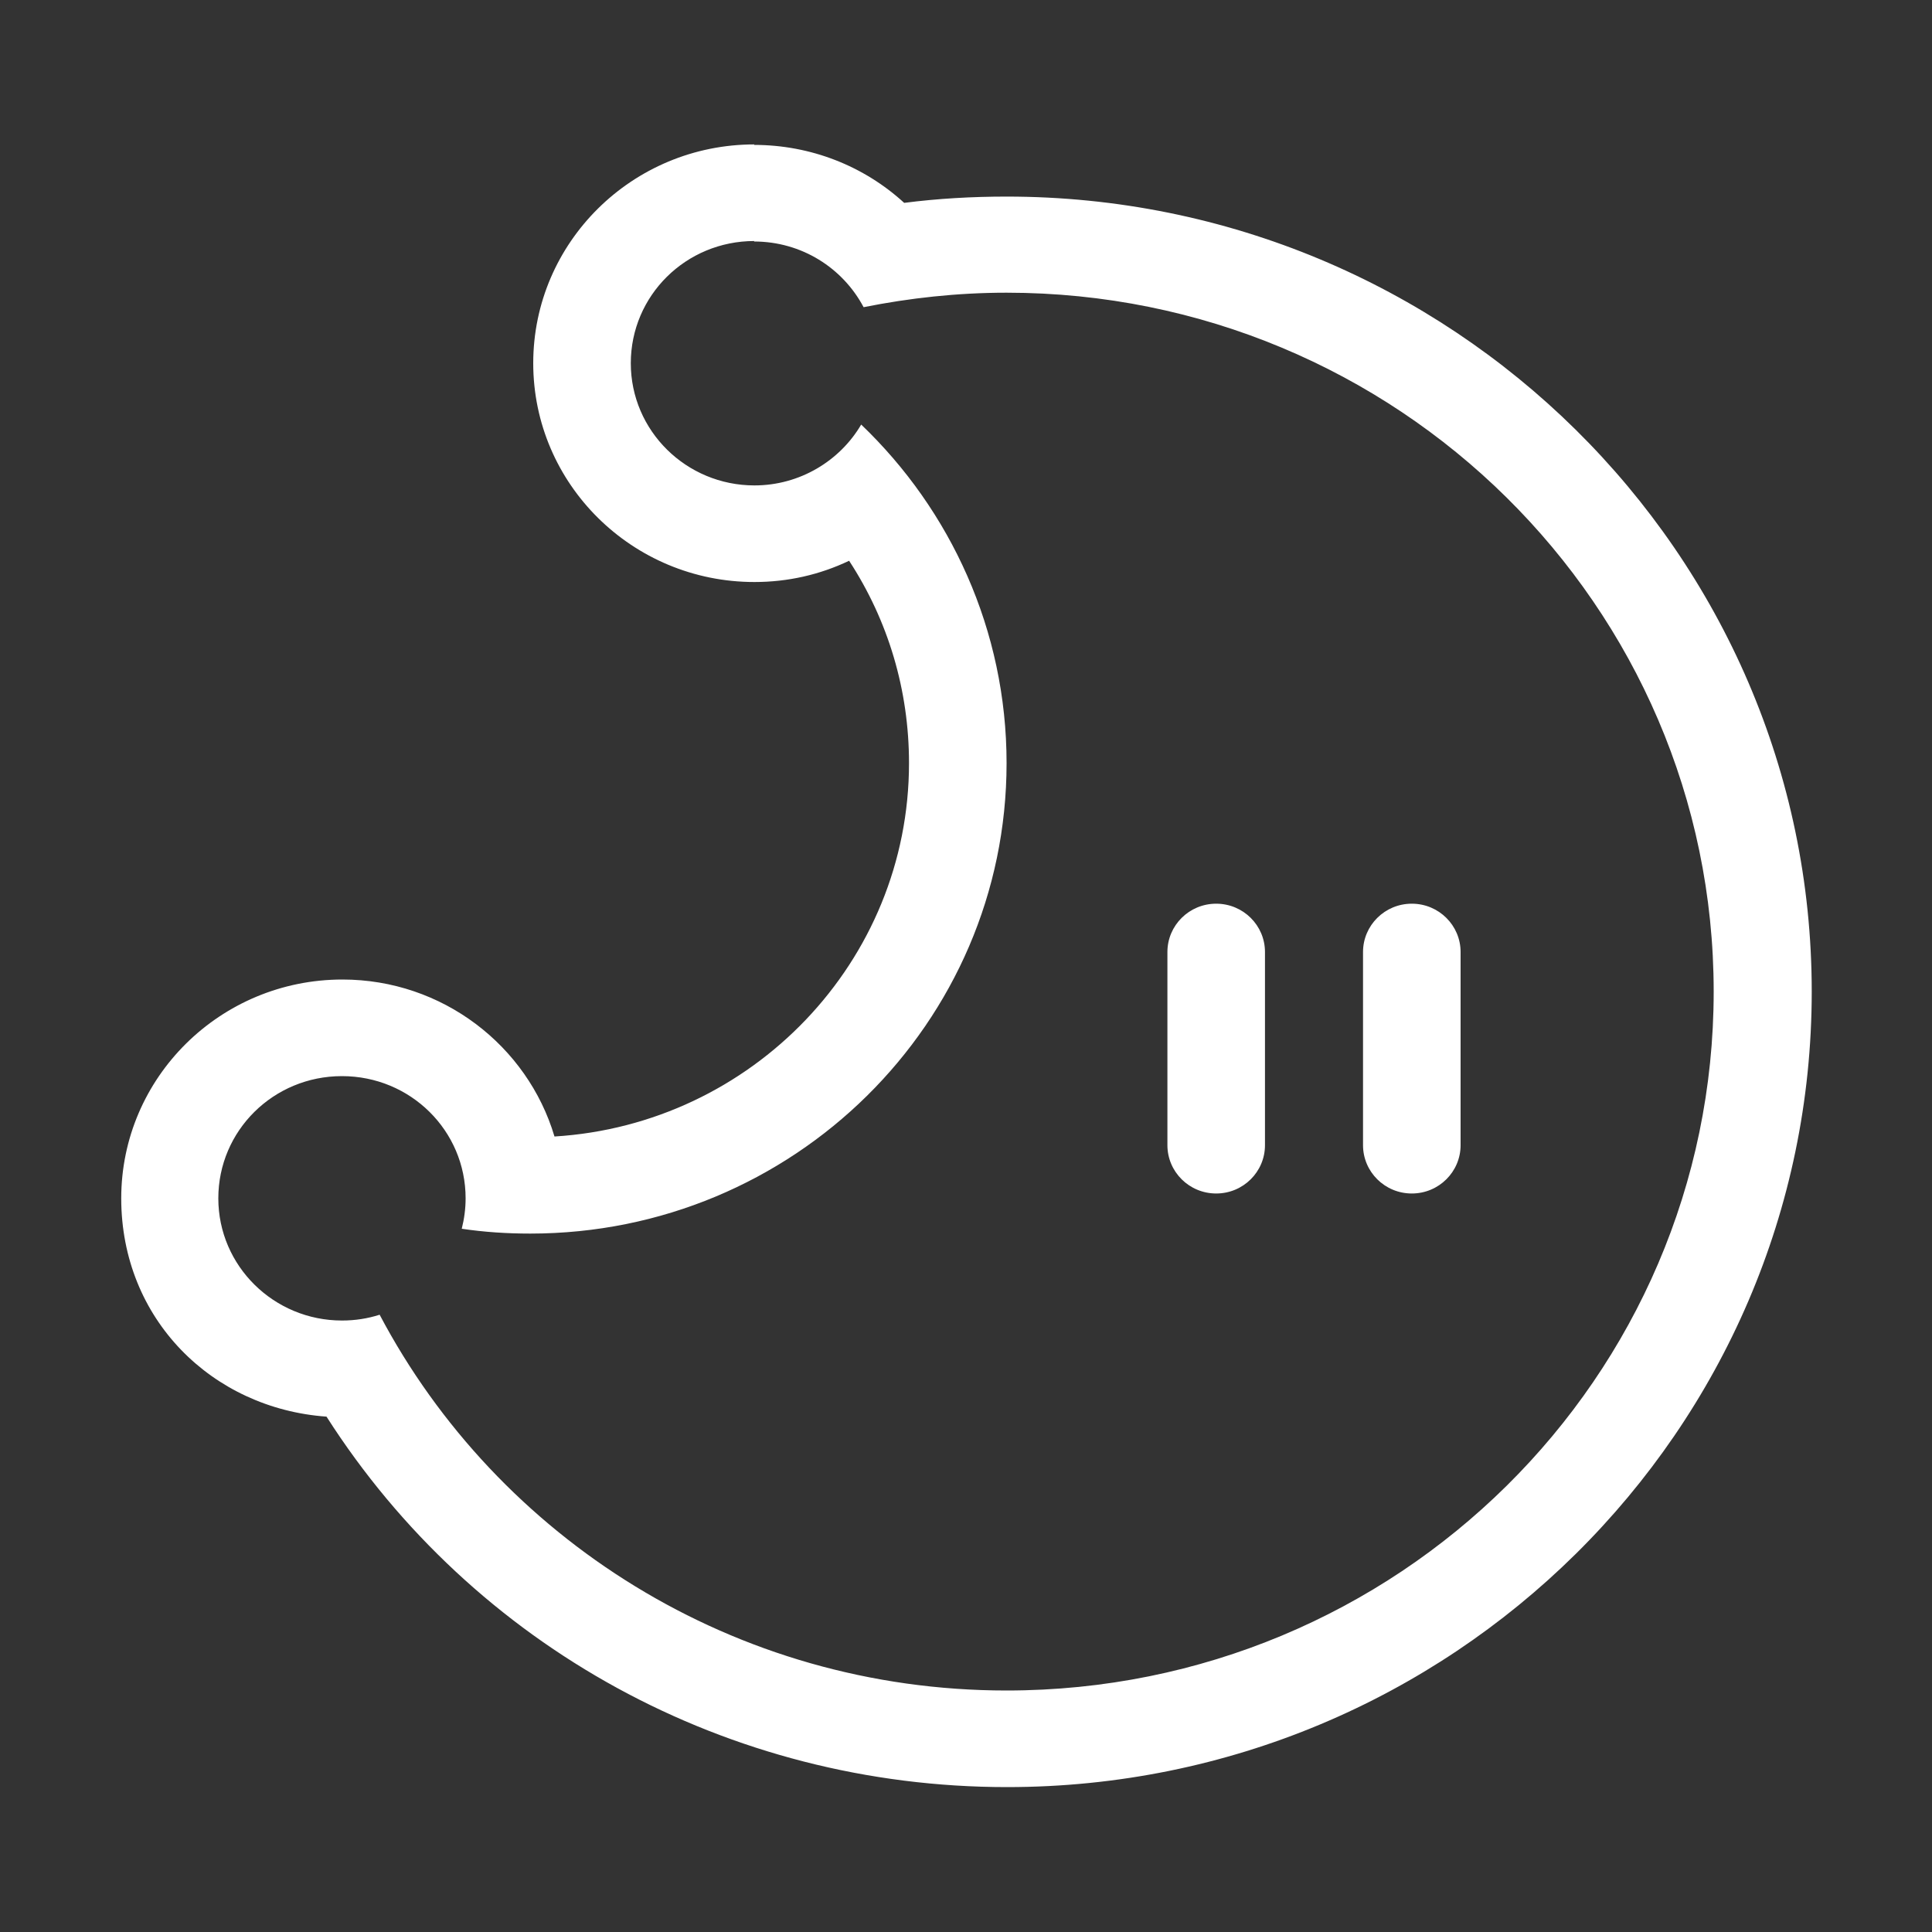 <?xml version="1.0" encoding="UTF-8"?><svg id="Layer_1" xmlns="http://www.w3.org/2000/svg" viewBox="0 0 40 40"><rect x="0" y="0" width="40" height="40" fill="#333333" stroke="none"/><defs><style>.cls-1{fill:#fff;}</style></defs><path class="cls-1" d="m15.61,5c.99,0,1.84.55,2.27,1.36.95-.19,1.94-.3,2.96-.3,8.08,0,14.64,6.48,14.64,14.47s-6.55,14.47-14.64,14.47c-5.64,0-10.54-3.16-12.98-7.78-.25.08-.51.12-.78.12-1.41,0-2.56-1.13-2.56-2.53s1.14-2.53,2.56-2.53,2.56,1.13,2.56,2.53c0,.22-.03.43-.08.63.47.07.94.1,1.42.1,5.44,0,9.86-4.36,9.86-9.74,0-2.75-1.16-5.24-3.01-7.01-.44.75-1.27,1.26-2.21,1.26-1.41,0-2.56-1.13-2.56-2.53s1.14-2.53,2.56-2.53m0-2c-2.53,0-4.58,2.03-4.58,4.53s2.05,4.53,4.58,4.53c.69,0,1.35-.15,1.96-.44.81,1.24,1.24,2.68,1.24,4.19,0,4.11-3.25,7.48-7.34,7.73-.56-1.88-2.32-3.25-4.39-3.25-2.53,0-4.58,2.03-4.58,4.53s1.88,4.35,4.25,4.52c3.04,4.76,8.32,7.67,14.09,7.67,9.19,0,16.66-7.39,16.66-16.47S30.03,4.07,20.84,4.07c-.71,0-1.42.04-2.12.13-.83-.76-1.93-1.2-3.11-1.2h0Zm10.57,20.72v-4c0-.55-.45-1-1.01-1s-1.01.45-1.01,1v4c0,.55.45,1,1.01,1s1.01-.45,1.01-1Zm4.05,0v-4c0-.55-.45-1-1.01-1s-1.01.45-1.01,1v4c0,.55.45,1,1.01,1s1.01-.45,1.01-1Z"/></svg>